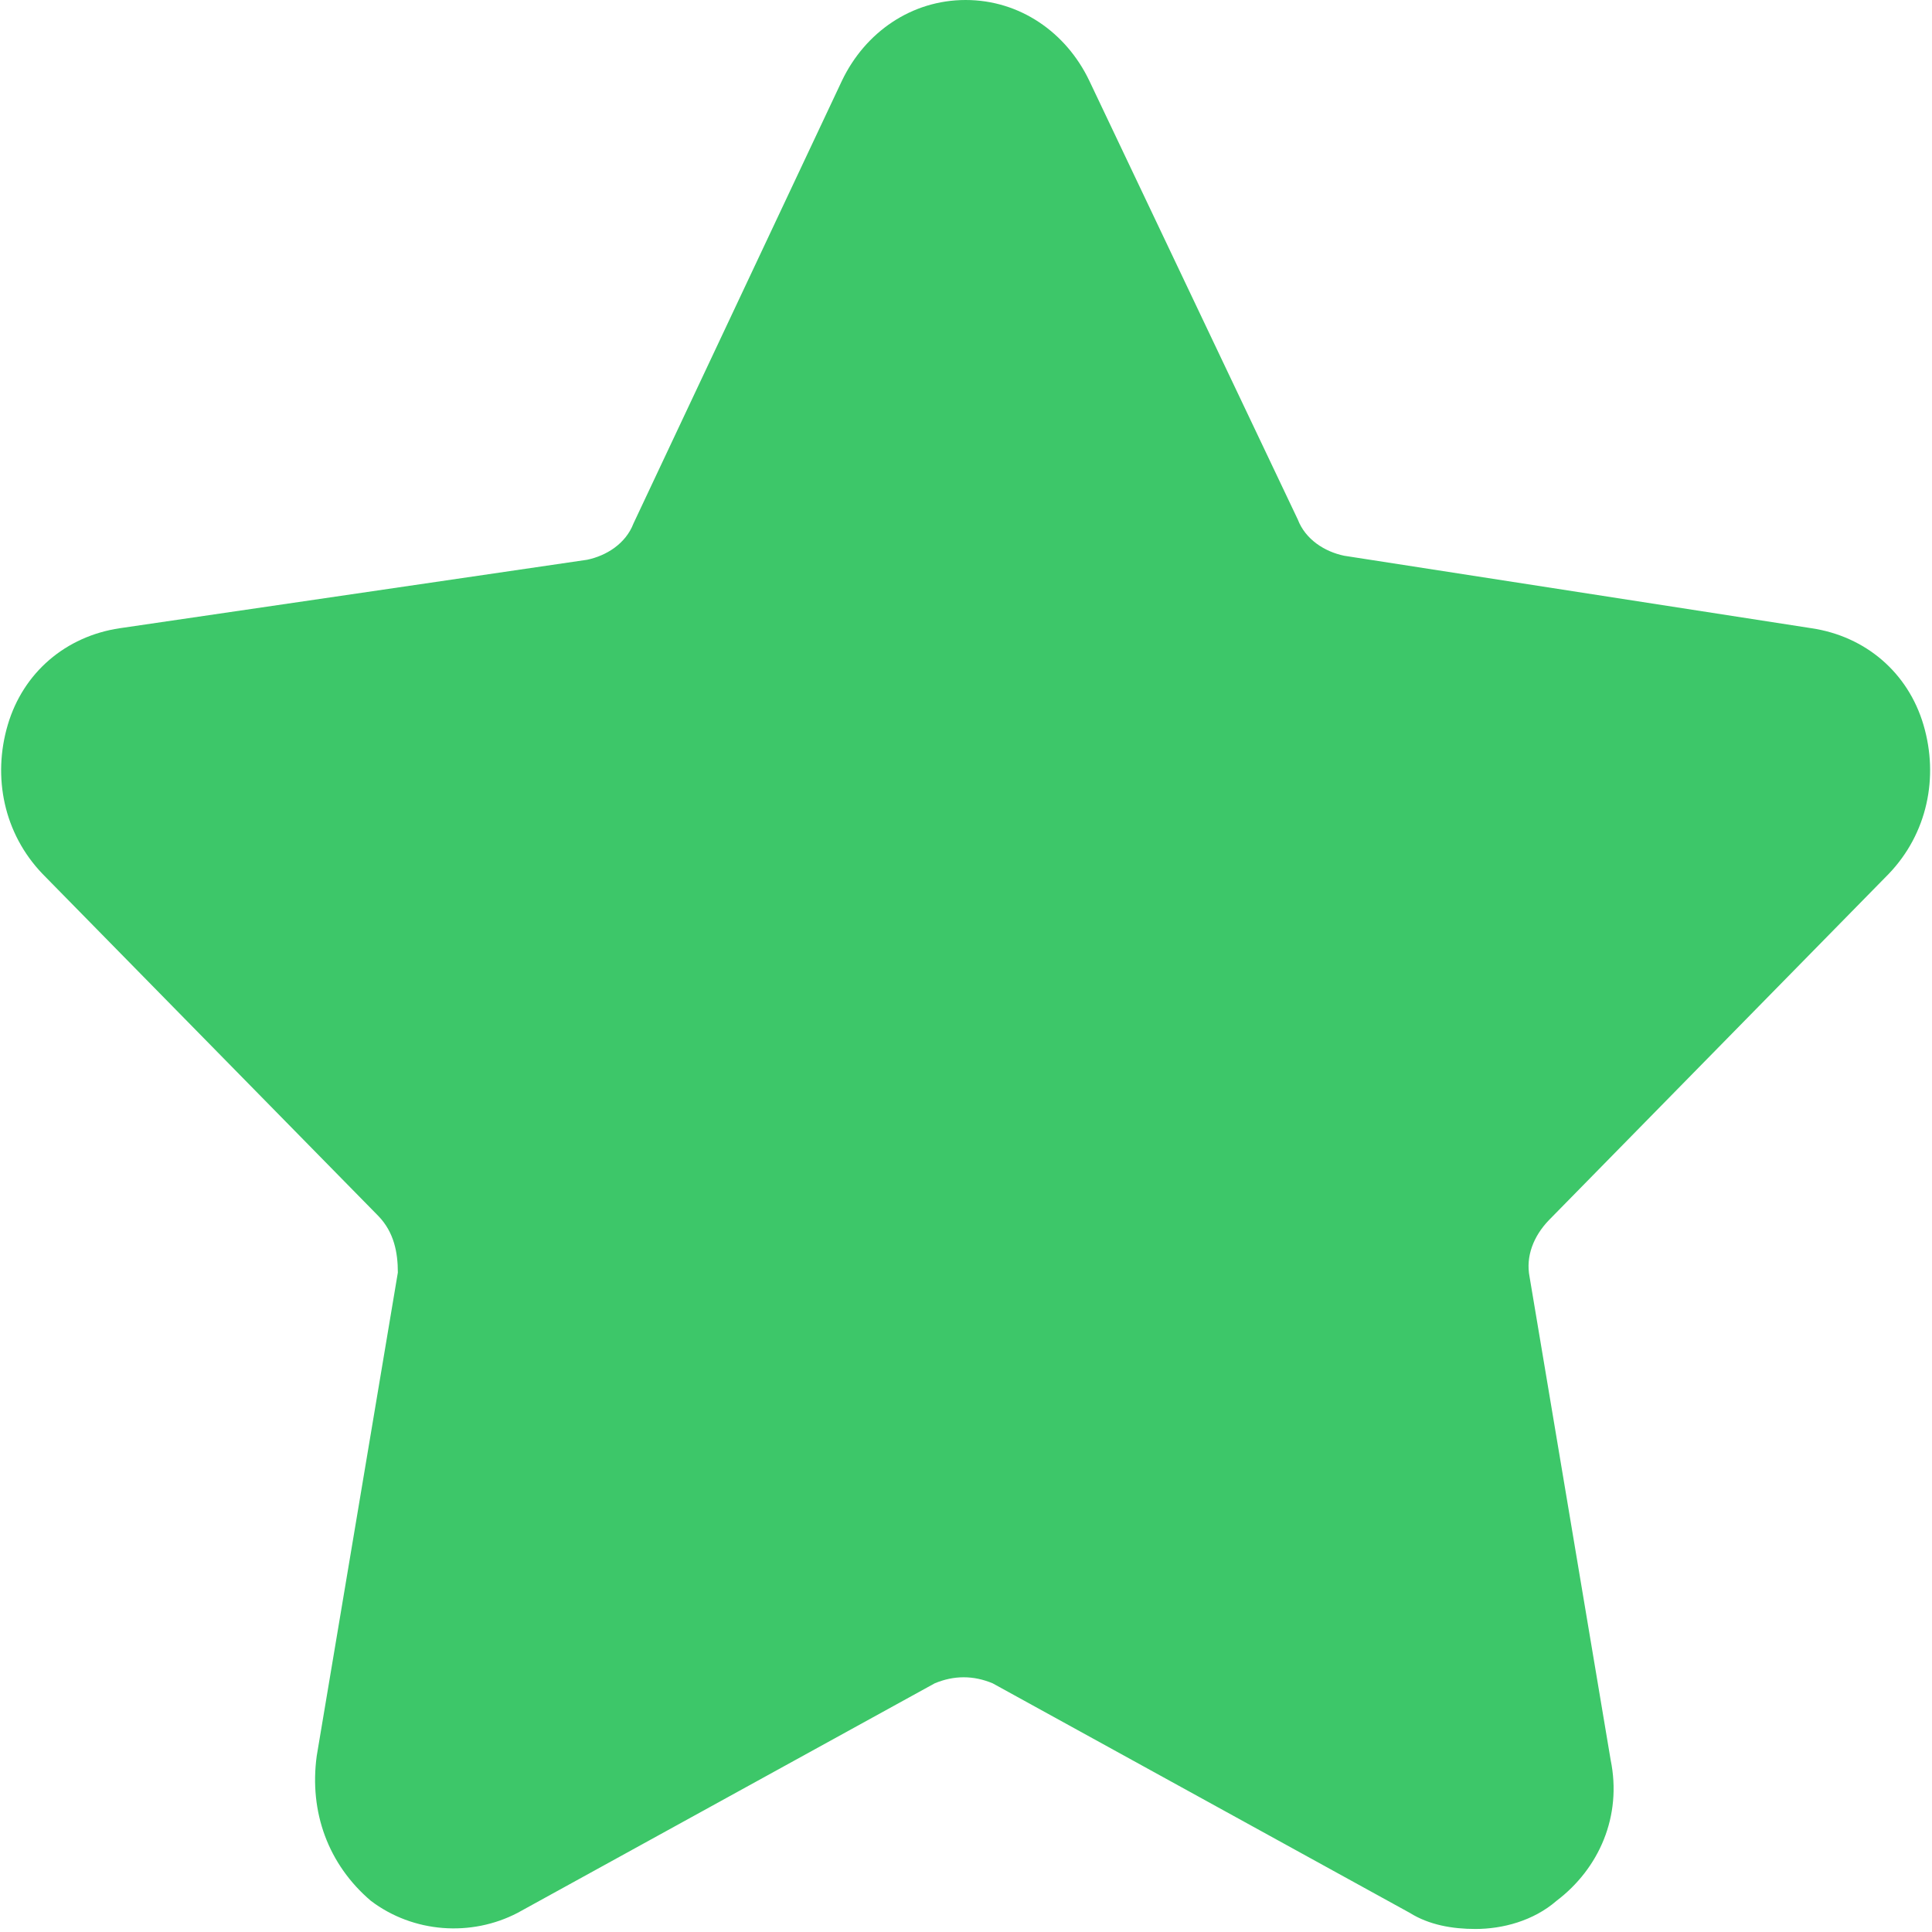 <?xml version="1.0" encoding="UTF-8"?> <svg xmlns="http://www.w3.org/2000/svg" width="511" height="511" viewBox="0 0 511 511" fill="none"><g clip-path="url(#clip0_791_1192)"><path d="M499.554 231.135C509.77 220.483 512.836 205.571 508.749 191.725C504.663 177.878 493.426 168.291 479.123 166.161L355.514 146.989C350.405 145.924 345.297 142.728 343.255 137.402L288.089 21.303C281.961 8.521 269.701 0 255.4 0C241.098 0 228.839 8.521 222.71 21.303L167.545 138.468C165.503 143.793 160.394 146.989 155.286 148.054L31.677 166.161C17.375 168.291 6.137 177.878 2.051 191.725C-2.035 205.571 1.029 220.483 11.245 231.135L100.122 321.672C104.208 325.932 105.229 331.257 105.229 336.582L83.776 464.398C81.733 479.311 86.841 493.158 98.078 502.745C109.316 511.265 124.639 512.33 136.898 505.94L247.227 445.226C252.335 443.096 257.442 443.096 262.551 445.226L372.88 505.94C377.988 509.135 384.117 510.2 390.247 510.2C397.398 510.2 405.571 508.07 411.7 502.745C422.937 494.223 429.066 480.376 426.001 465.465L404.549 337.649C403.527 332.322 405.571 326.997 409.657 322.737L499.554 231.135Z" fill="#3DC769"></path></g><defs><clipPath id="clip0_791_1192"><rect width="510.2" height="510.2" fill="white" transform="translate(0.3)"></rect></clipPath></defs></svg> 
